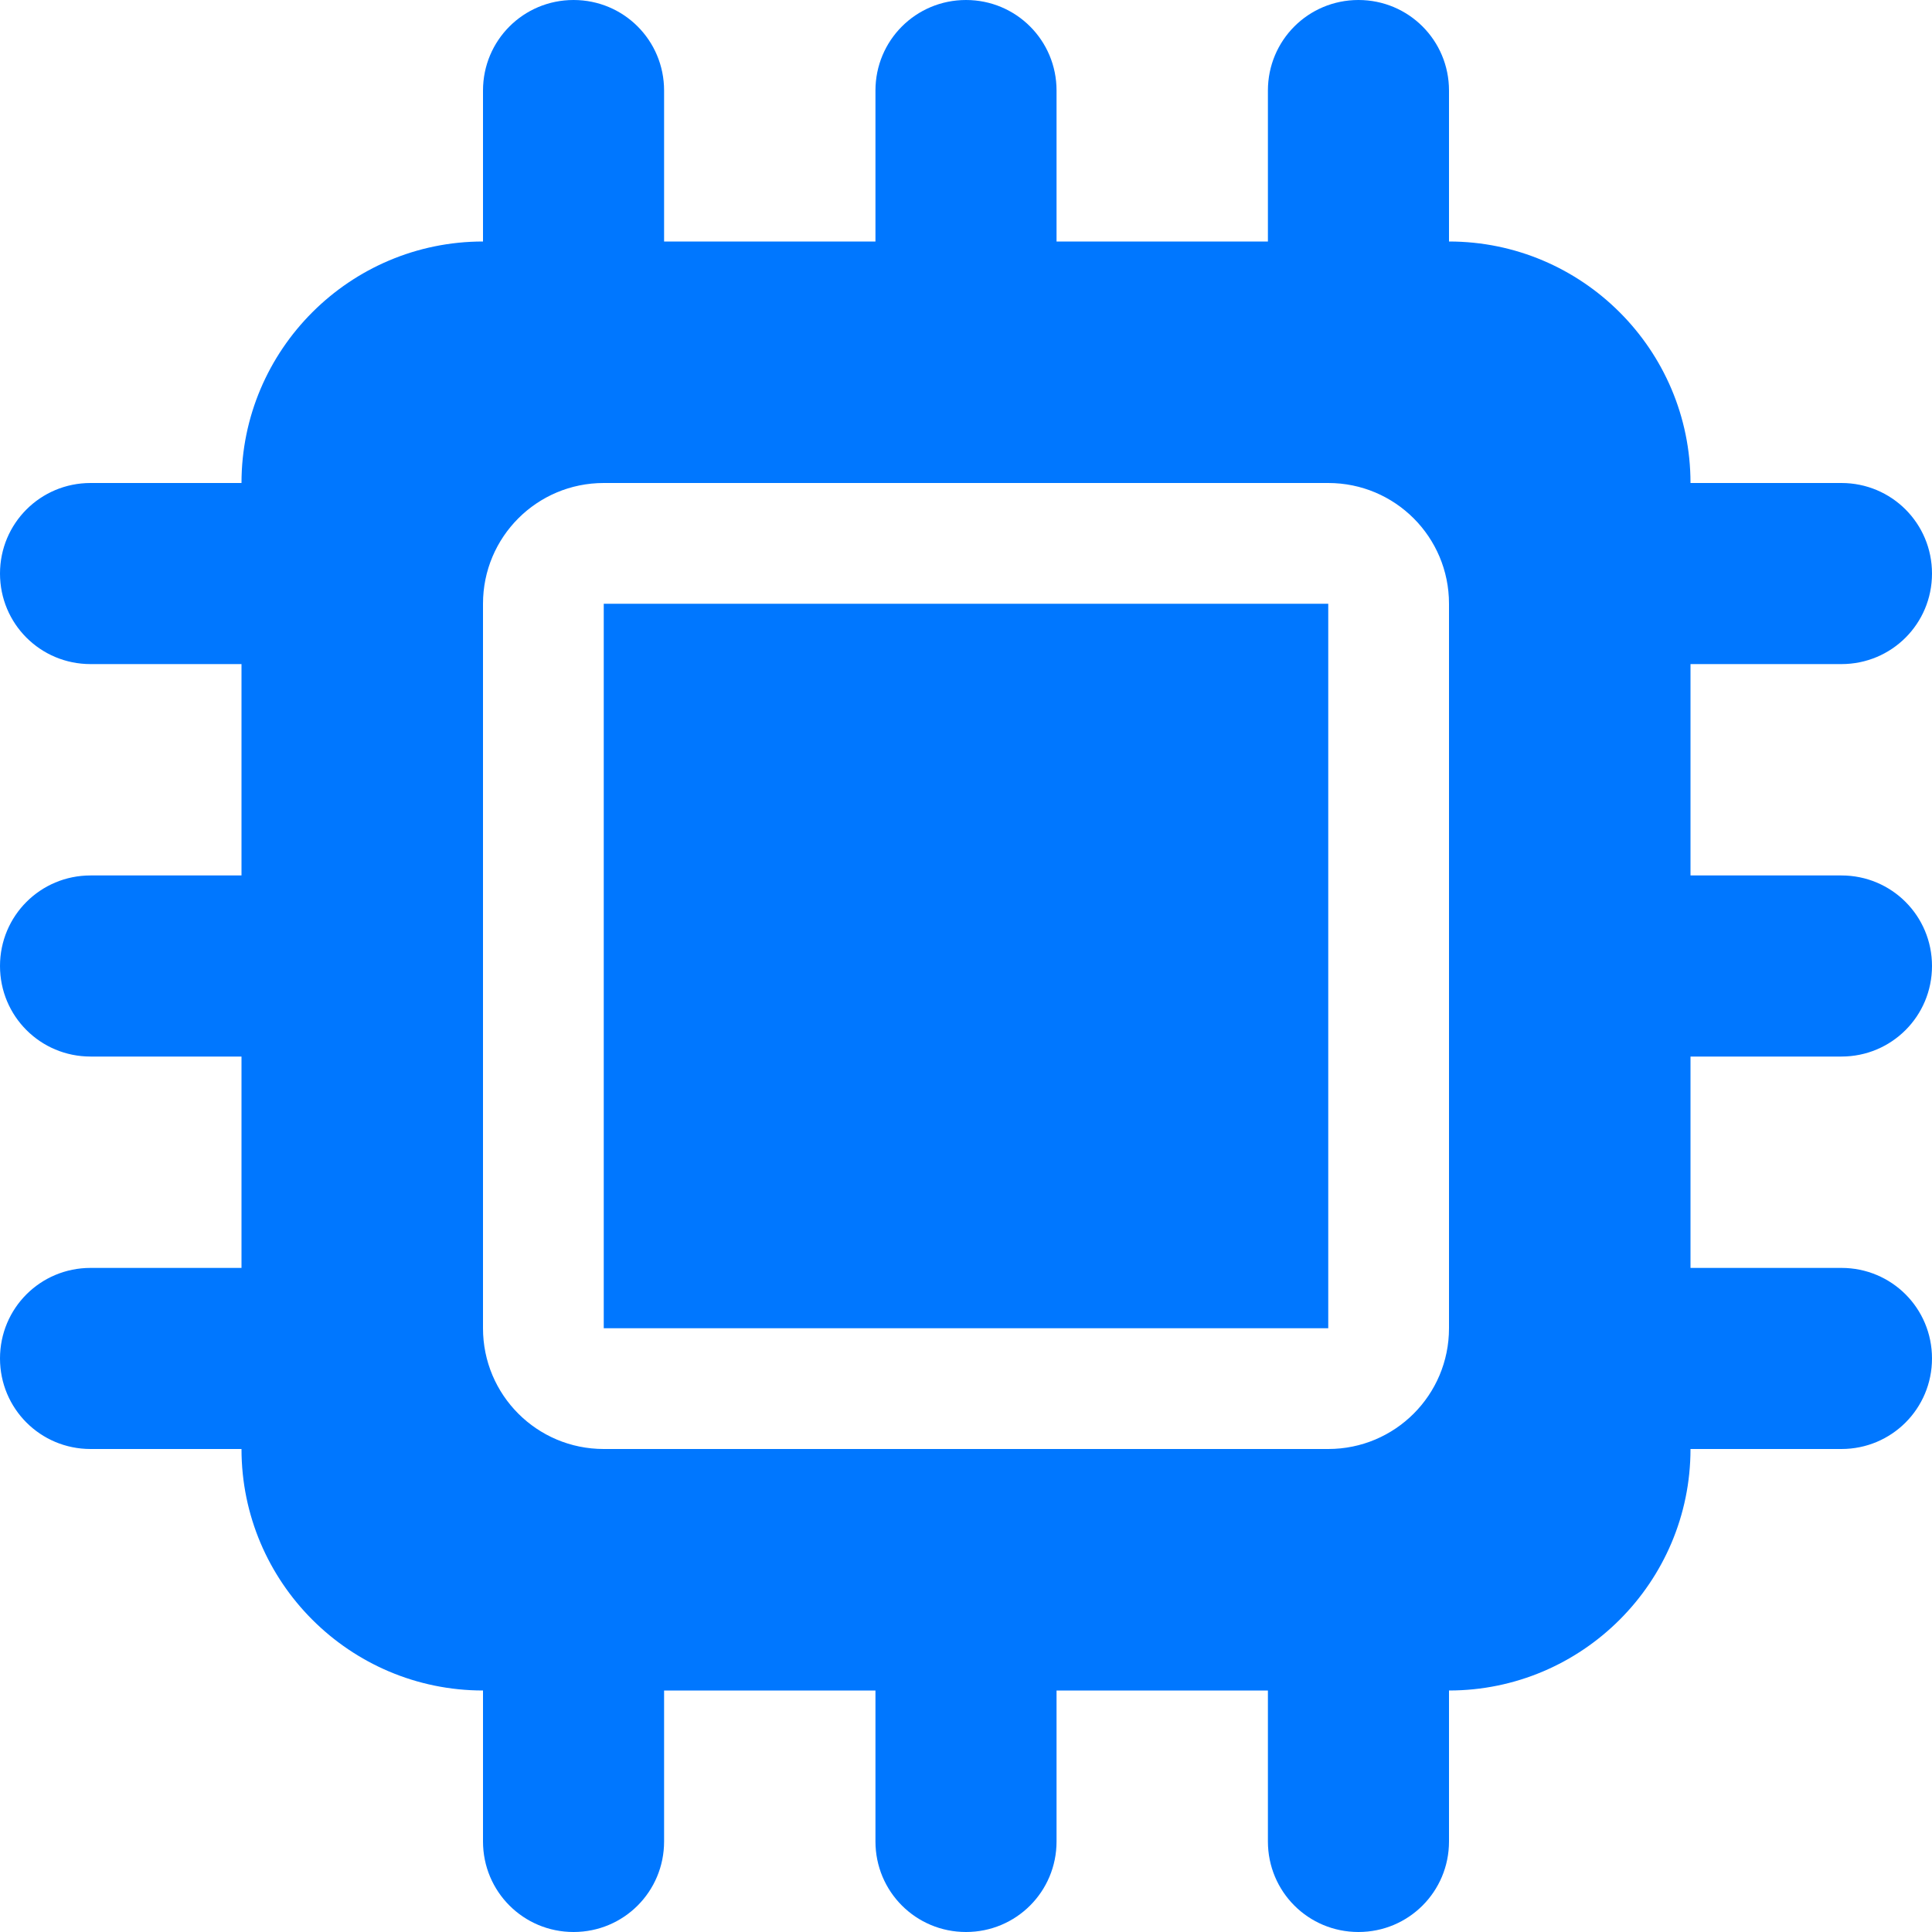 <svg xmlns="http://www.w3.org/2000/svg" fill="none" viewBox="0 0 30 30" height="30" width="30">
<g clip-path="url(#clip0_1201_2535)">
<path fill="#0077FF" d="M10.312 1.406C10.312 0.627 9.686 0 8.906 0C8.127 0 7.5 0.627 7.5 1.406V3.75C5.432 3.75 3.75 5.432 3.75 7.5H1.406C0.627 7.5 0 8.127 0 8.906C0 9.686 0.627 10.312 1.406 10.312H3.75V13.594H1.406C0.627 13.594 0 14.221 0 15C0 15.779 0.627 16.406 1.406 16.406H3.75V19.688H1.406C0.627 19.688 0 20.314 0 21.094C0 21.873 0.627 22.5 1.406 22.5H3.75C3.75 24.568 5.432 26.25 7.5 26.25V28.594C7.5 29.373 8.127 30 8.906 30C9.686 30 10.312 29.373 10.312 28.594V26.25H13.594V28.594C13.594 29.373 14.221 30 15 30C15.779 30 16.406 29.373 16.406 28.594V26.25H19.688V28.594C19.688 29.373 20.314 30 21.094 30C21.873 30 22.5 29.373 22.5 28.594V26.25C24.568 26.25 26.25 24.568 26.25 22.5H28.594C29.373 22.5 30 21.873 30 21.094C30 20.314 29.373 19.688 28.594 19.688H26.25V16.406H28.594C29.373 16.406 30 15.779 30 15C30 14.221 29.373 13.594 28.594 13.594H26.25V10.312H28.594C29.373 10.312 30 9.686 30 8.906C30 8.127 29.373 7.5 28.594 7.5H26.25C26.25 5.432 24.568 3.75 22.5 3.75V1.406C22.5 0.627 21.873 0 21.094 0C20.314 0 19.688 0.627 19.688 1.406V3.75H16.406V1.406C16.406 0.627 15.779 0 15 0C14.221 0 13.594 0.627 13.594 1.406V3.75H10.312V1.406ZM9.375 7.5H20.625C21.662 7.5 22.5 8.338 22.5 9.375V20.625C22.5 21.662 21.662 22.5 20.625 22.5H9.375C8.338 22.5 7.5 21.662 7.5 20.625V9.375C7.5 8.338 8.338 7.5 9.375 7.5ZM20.625 9.375H9.375V20.625H20.625V9.375Z"></path>
</g>
<defs>
<clipPath id="clip0_1201_2535">
<path fill="white" d="M0 0H30V30H0V0Z"></path>
</clipPath>
</defs>
</svg>
